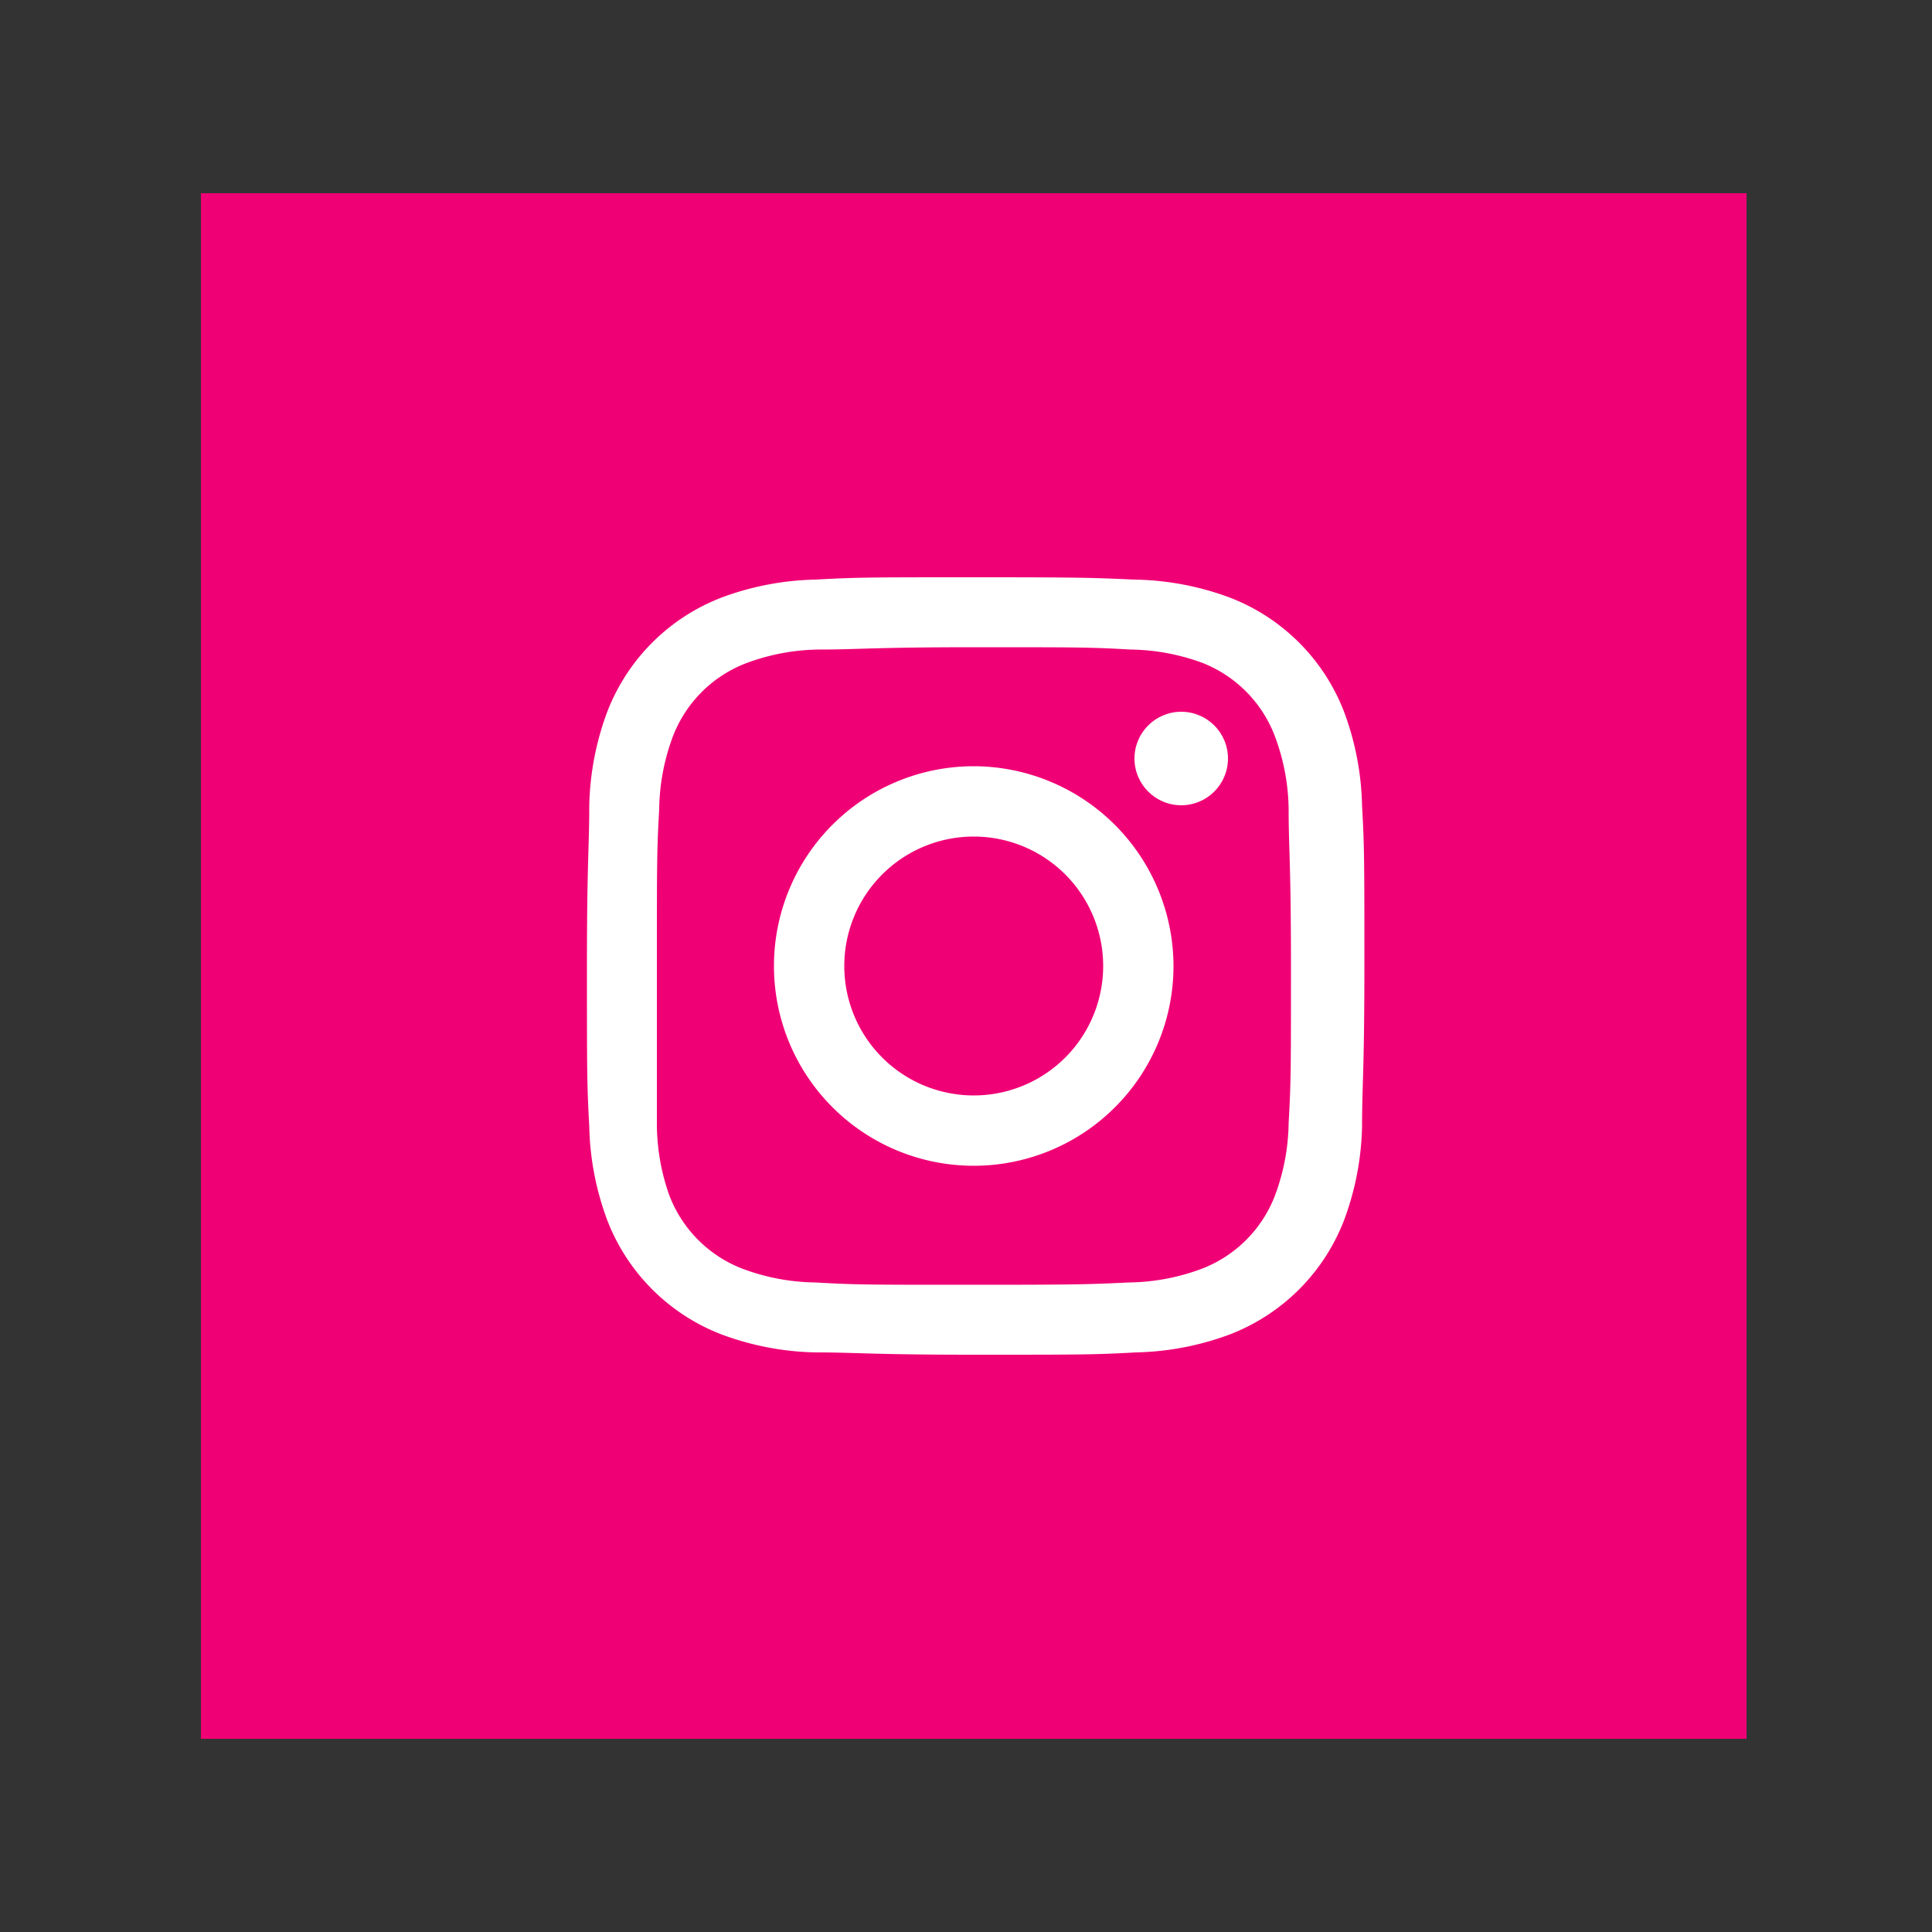 <svg id="twitter" xmlns="http://www.w3.org/2000/svg" viewBox="0 0 50 50"><rect x="0" y="0" width="50" height="50" fill="#333333" stroke="none"/><defs><style>.cls-1{fill:#f00075;}.cls-2{fill:#fff;}</style></defs><rect class="cls-1" x="5.2" y="5" width="40" height="40"/><path class="cls-2" d="M25.2,16.75c2.69,0,3,0,4.06.06a5.55,5.55,0,0,1,1.87.35A3.29,3.29,0,0,1,33,19.07a5.55,5.55,0,0,1,.35,1.87c0,1.06.06,1.37.06,4.06s0,3-.06,4.06A5.55,5.55,0,0,1,33,30.93a3.29,3.29,0,0,1-1.91,1.91,5.55,5.55,0,0,1-1.87.35c-1.06.05-1.37.06-4.06.06s-3,0-4.06-.06a5.55,5.55,0,0,1-1.87-.35,3.29,3.29,0,0,1-1.91-1.91A5.55,5.55,0,0,1,17,29.06C17,28,17,27.69,17,25s0-3,.06-4.06a5.55,5.55,0,0,1,.35-1.87,3.29,3.29,0,0,1,1.91-1.91,5.55,5.55,0,0,1,1.87-.35c1.06,0,1.37-.06,4.06-.06m0-1.81c-2.73,0-3.07,0-4.15.06a7.36,7.36,0,0,0-2.44.47,5.15,5.15,0,0,0-2.94,2.94,7.36,7.36,0,0,0-.47,2.44c0,1.08-.06,1.42-.06,4.15s0,3.07.06,4.15a7.36,7.36,0,0,0,.47,2.44,5.15,5.15,0,0,0,2.94,2.94,7.36,7.36,0,0,0,2.44.47c1.08,0,1.42.06,4.15.06s3.07,0,4.15-.06a7.36,7.36,0,0,0,2.44-.47,5.15,5.15,0,0,0,2.94-2.94,7.36,7.36,0,0,0,.47-2.44c0-1.08.06-1.42.06-4.15s0-3.07-.06-4.15a7.36,7.36,0,0,0-.47-2.44,5.15,5.15,0,0,0-2.94-2.94A7.36,7.36,0,0,0,29.35,15c-1.08-.05-1.42-.06-4.15-.06Z"/><path class="cls-2" d="M25.2,19.83A5.17,5.17,0,1,0,30.37,25,5.18,5.18,0,0,0,25.2,19.83Zm0,8.52A3.35,3.35,0,1,1,28.55,25,3.35,3.35,0,0,1,25.2,28.35Z"/><circle class="cls-2" cx="30.57" cy="19.63" r="1.21"/></svg>